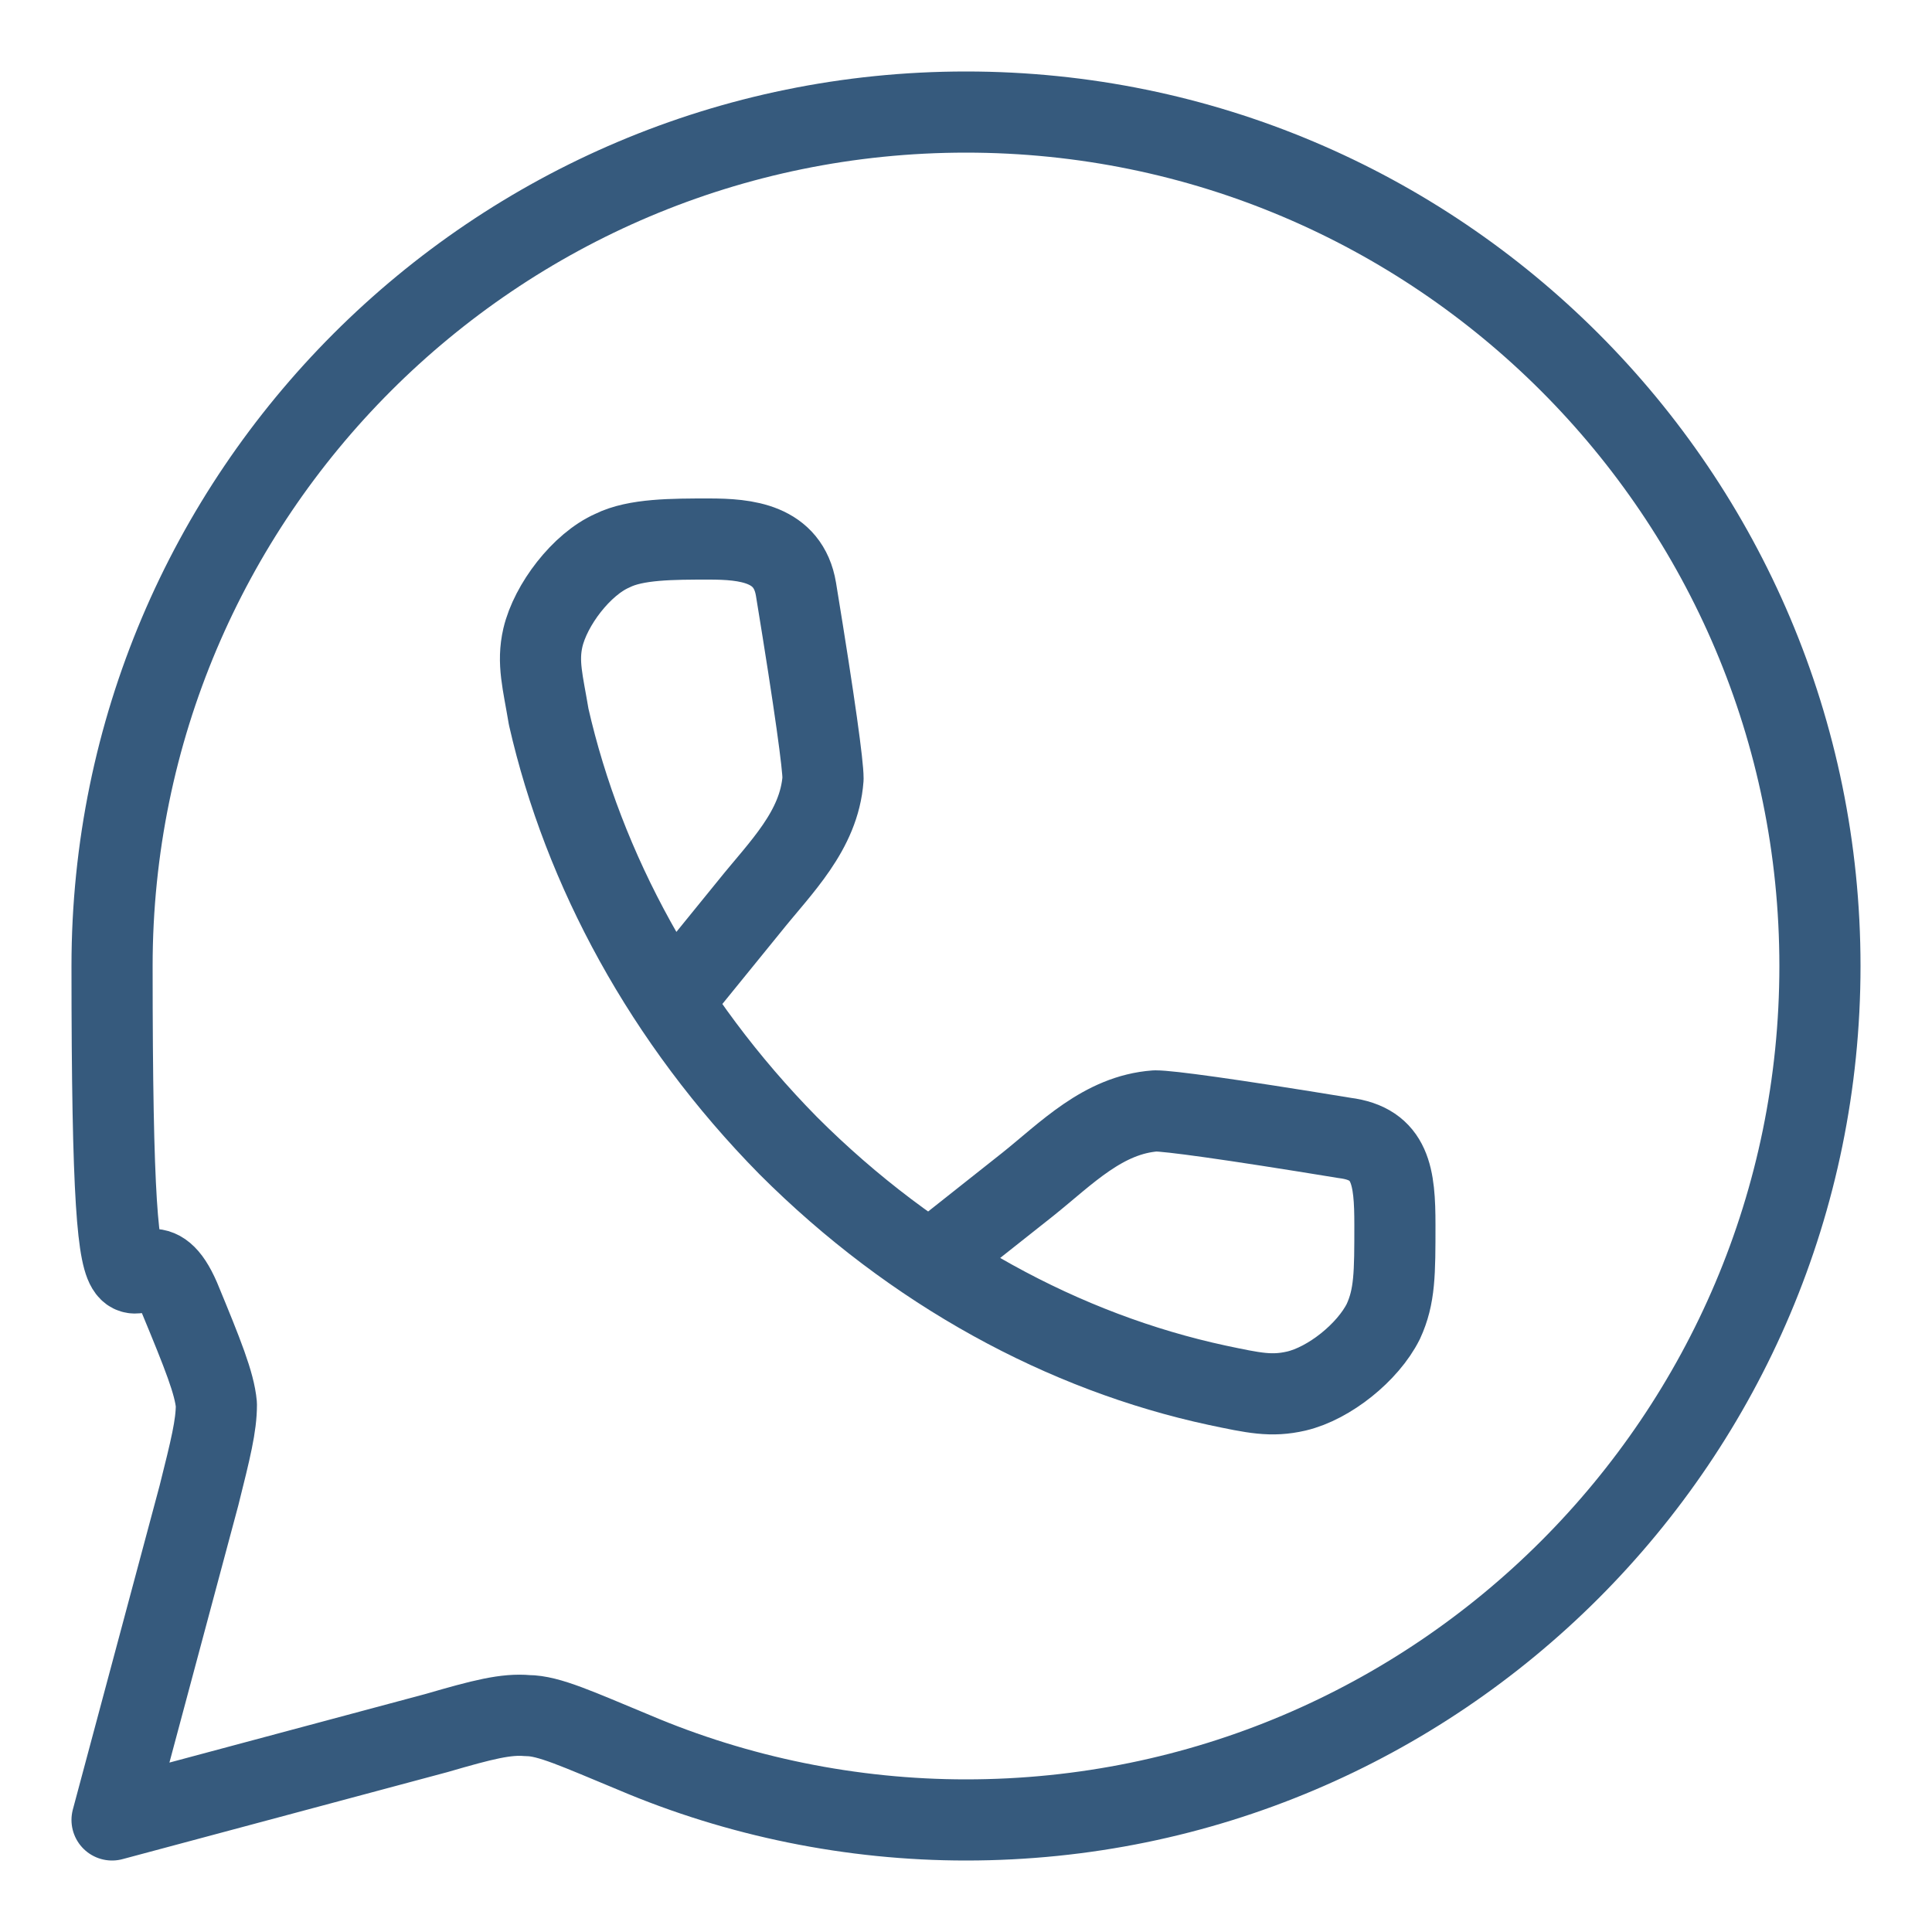 <svg xmlns="http://www.w3.org/2000/svg" id="Livello_1" viewBox="0 0 100 100"><defs><style>      .st0 {        fill: none;        stroke: #365a7d;        stroke-linecap: round;        stroke-linejoin: round;        stroke-width: 4.2px;      }    </style></defs><path class="st0" d="M50,94.2c24.4,0,44.2-19.8,44.2-44.2S74.4,5.8,50,5.8,5.8,25.6,5.8,50s1.2,11.9,3.5,17.2c1.2,2.9,1.8,4.4,1.9,5.5,0,1.1-.3,2.3-.9,4.7l-4.5,16.8,16.8-4.5c2.4-.7,3.6-1,4.7-.9,1.1,0,2.6.7,5.5,1.9,5.4,2.3,11.3,3.5,17.2,3.5"></path><path class="st0" d="M34.9,51.7l3.9-4.8c1.6-2,3.6-3.9,3.8-6.6,0-.7-.4-3.7-1.4-9.8-.4-2.4-2.6-2.6-4.5-2.6s-3.8,0-5,.6c-1.6.7-3.2,2.8-3.6,4.5-.3,1.3,0,2.3.3,4.1,1.8,7.9,6,15.7,12.4,22.2,6.5,6.5,14.3,10.7,22.2,12.4,1.9.4,2.8.6,4.1.3,1.7-.4,3.7-2,4.5-3.6.6-1.3.6-2.5.6-5s-.2-4.2-2.6-4.5c-6.1-1-9.1-1.4-9.8-1.4-2.7.2-4.6,2.2-6.6,3.8l-4.8,3.8"></path></svg>